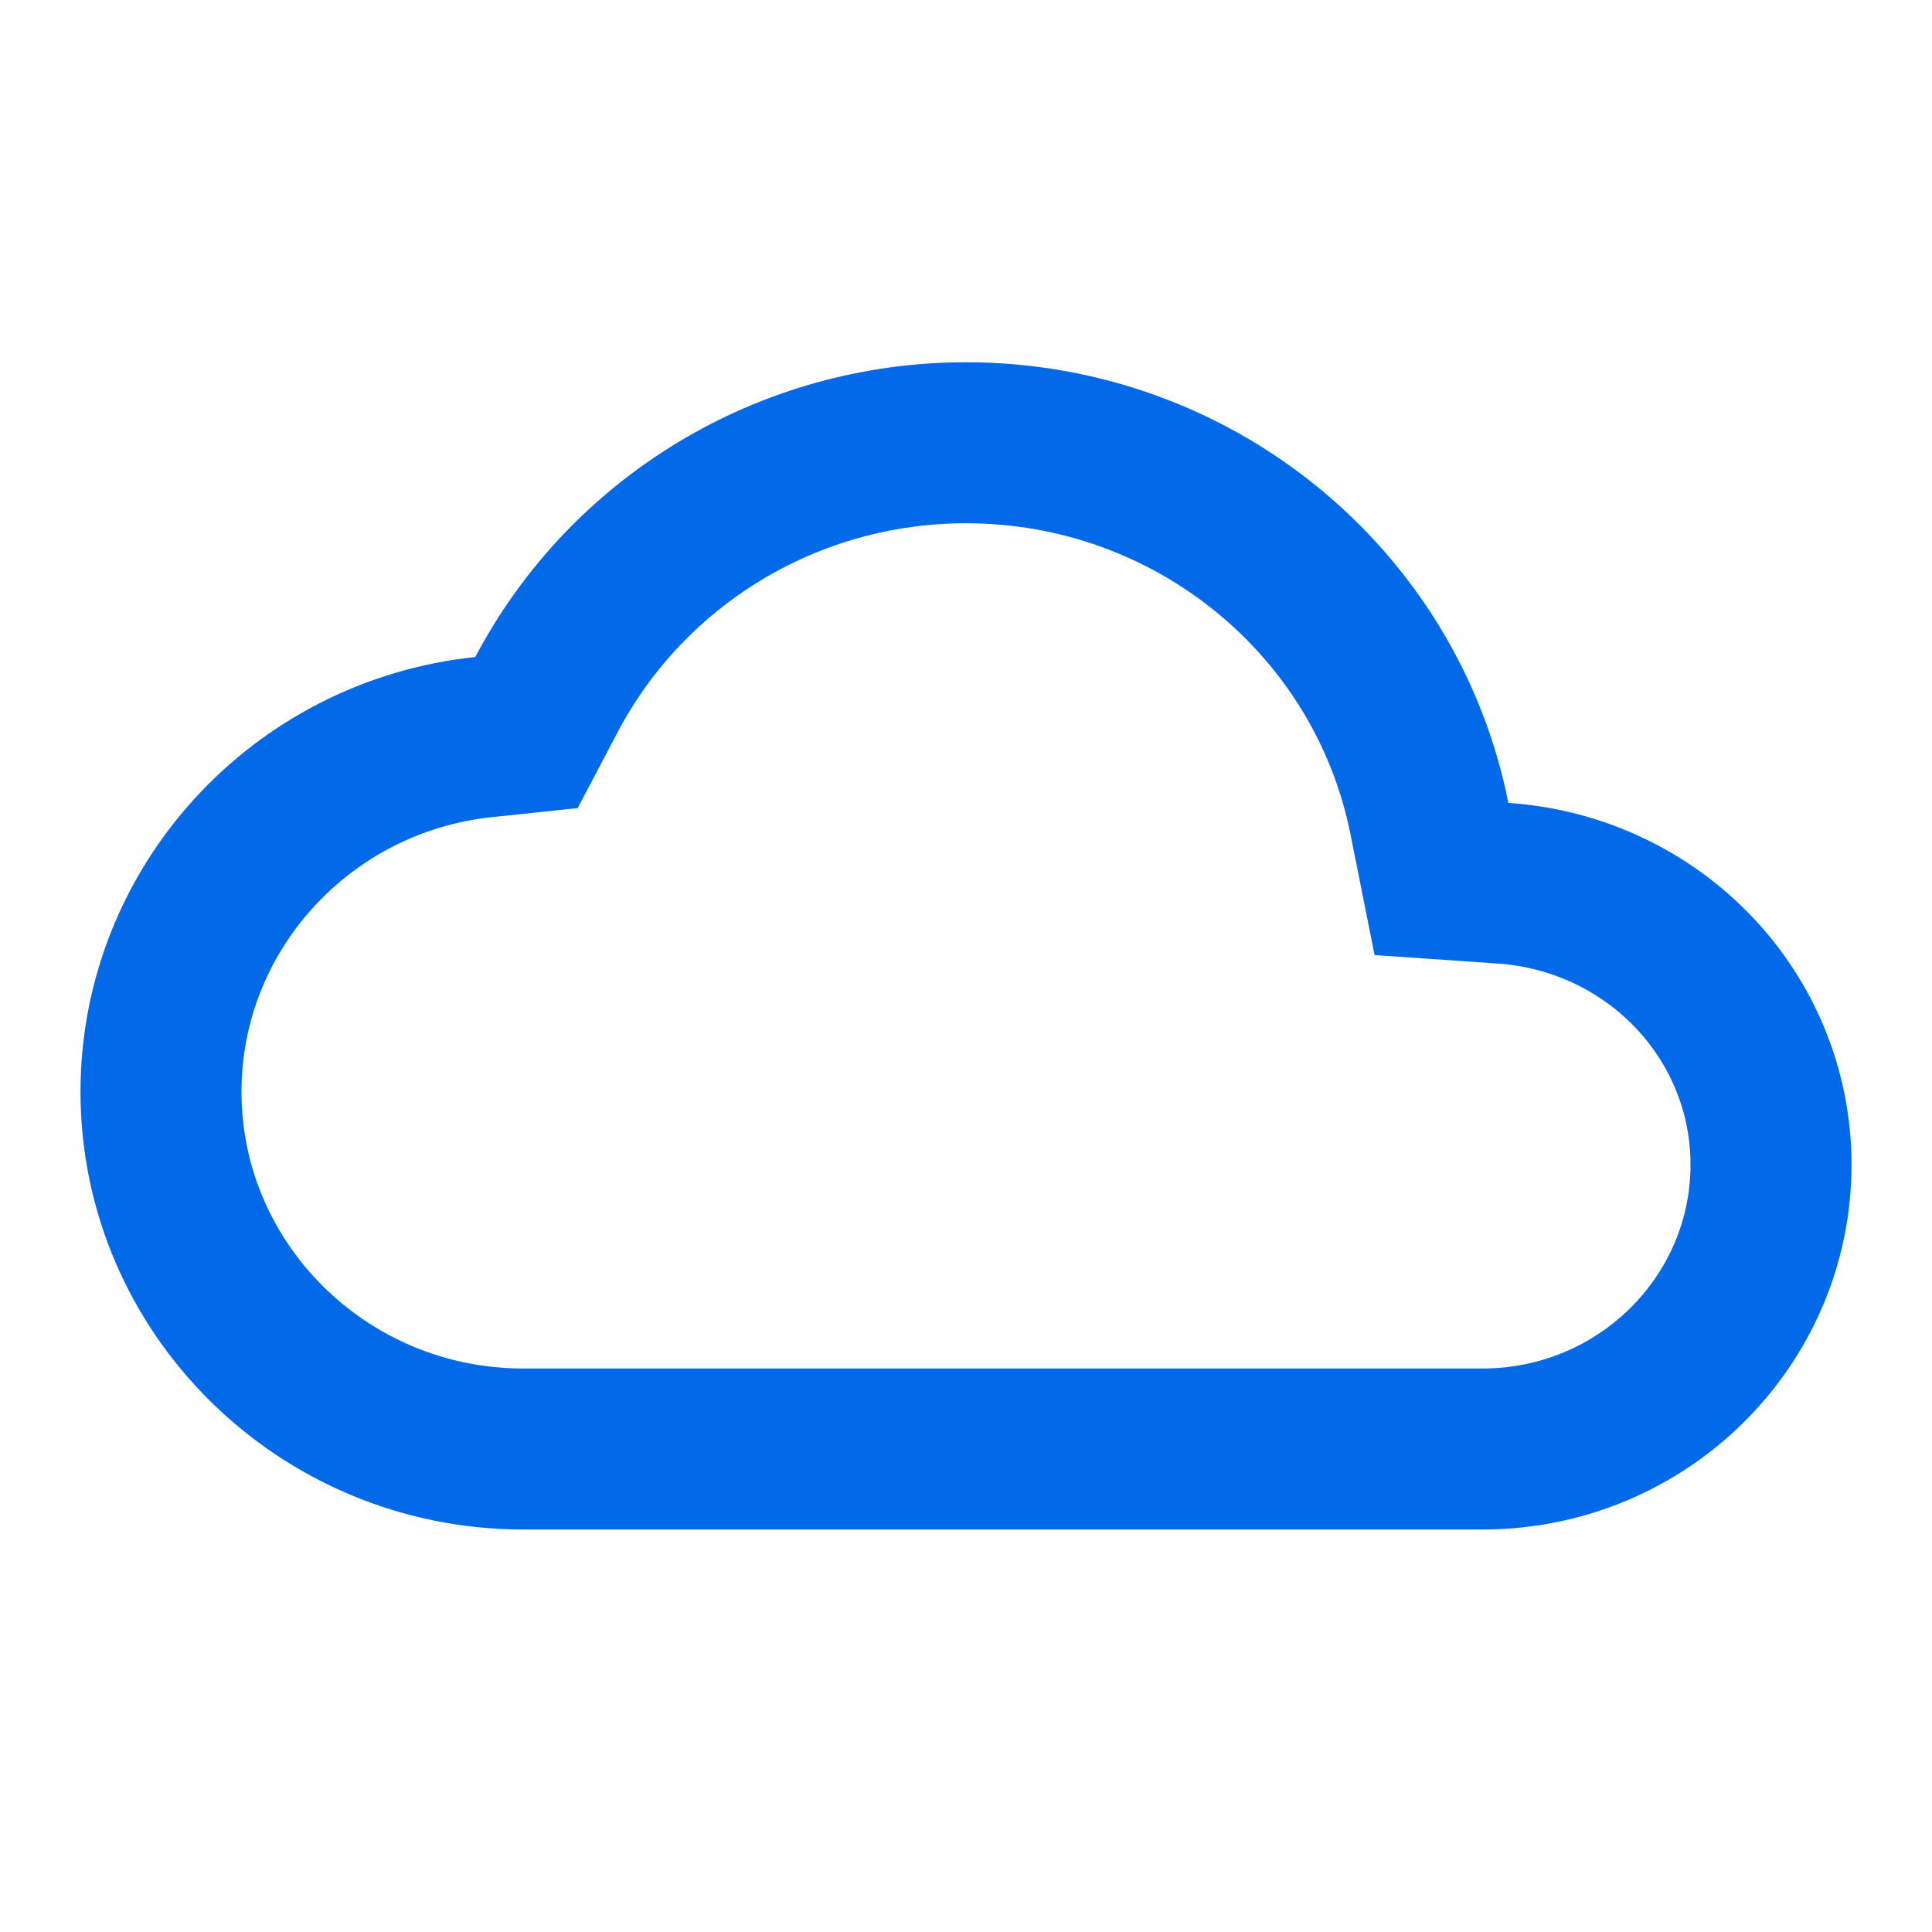 <?xml version="1.0" encoding="UTF-8"?>
<svg width="48px" height="48px" viewBox="0 0 48 48" version="1.1" xmlns="http://www.w3.org/2000/svg" xmlns:xlink="http://www.w3.org/1999/xlink">
    <!-- Generator: Sketch 48.2 (47327) - http://www.bohemiancoding.com/sketch -->
    <title>ic_cloud</title>
    <desc>Created with Sketch.</desc>
    <defs></defs>
    <g id="Page-1" stroke="none" stroke-width="1" fill="none" fill-rule="evenodd">
        <g id="ic_cloud">
            <g id="Group">
                <rect id="Rectangle-5" fill="#FF4646" opacity="0" x="0" y="0" width="48" height="48"></rect>
                <path d="M37.338,21.943 L35.813,21.838 L35.514,20.339 C34.438,14.943 29.641,11 24,11 C19.573,11 15.585,13.445 13.578,17.255 L13.08,18.2 L12.017,18.312 C7.475,18.789 4,22.59 4,27.125 C4,32.015 8.031,36 13,36 L36.833,36 C40.794,36 44,32.83 44,28.938 C44,25.243 41.095,22.2 37.338,21.943 Z" id="Shape" stroke="#026AE8" stroke-width="4" fill-rule="nonzero"></path>
            </g>
        </g>
    </g>
</svg>